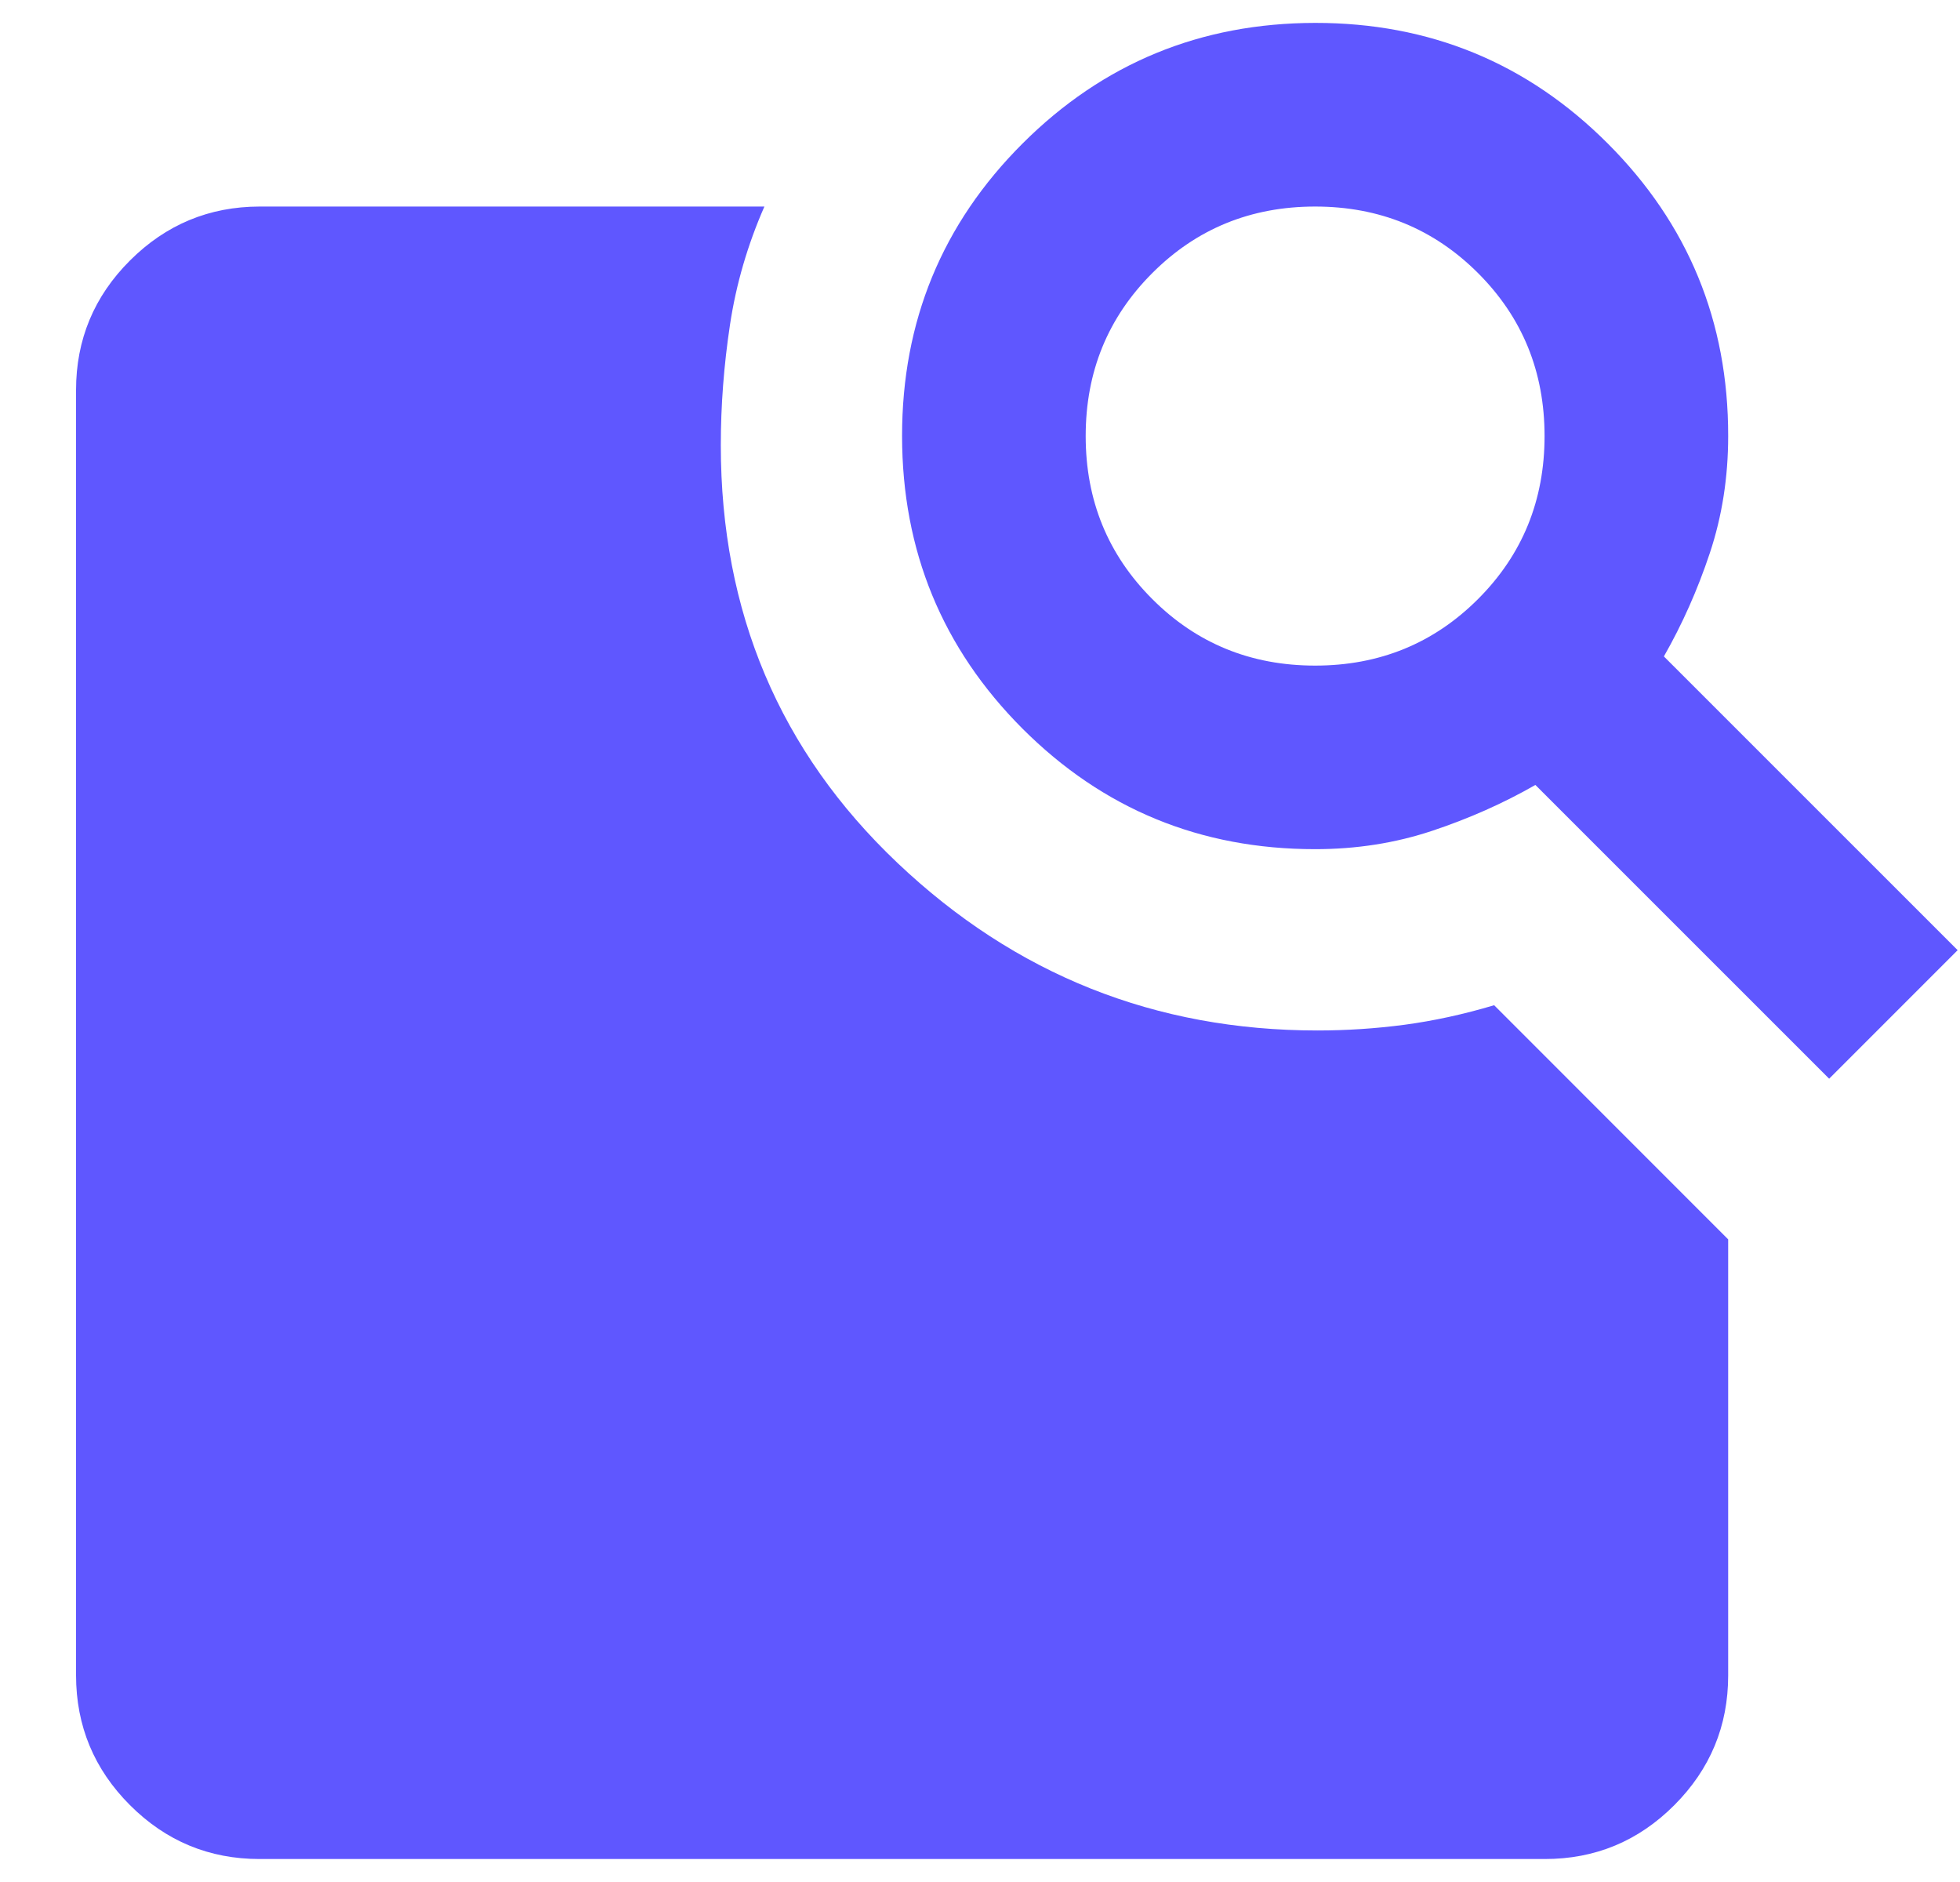 <svg width="25" height="24" viewBox="0 0 25 24" fill="none" xmlns="http://www.w3.org/2000/svg">
<path d="M21.223 8.371L24.97 12.117L23.331 13.756L19.584 10.01C19.175 10.244 18.736 10.439 18.267 10.595C17.799 10.751 17.301 10.829 16.775 10.829C15.311 10.829 14.068 10.317 13.043 9.293C12.02 8.269 11.507 7.025 11.506 5.561C11.505 4.097 12.018 2.853 13.043 1.83C14.069 0.806 15.313 0.294 16.775 0.292C18.236 0.291 19.481 0.803 20.507 1.83C21.533 2.856 22.045 4.1 22.043 5.561C22.043 6.088 21.965 6.585 21.809 7.053C21.653 7.522 21.457 7.961 21.223 8.371ZM16.775 8.488C17.594 8.488 18.287 8.205 18.853 7.639C19.419 7.073 19.701 6.38 19.701 5.561C19.701 4.741 19.419 4.049 18.853 3.483C18.287 2.917 17.594 2.634 16.775 2.634C15.955 2.634 15.262 2.917 14.697 3.483C14.131 4.049 13.848 4.741 13.848 5.561C13.848 6.38 14.131 7.073 14.697 7.639C15.262 8.205 15.955 8.488 16.775 8.488ZM3.311 23.707C2.667 23.707 2.116 23.478 1.658 23.02C1.2 22.562 0.971 22.01 0.97 21.366V4.975C0.97 4.332 1.199 3.78 1.658 3.322C2.117 2.864 2.668 2.635 3.311 2.634H9.75C9.536 3.122 9.389 3.624 9.311 4.142C9.233 4.659 9.194 5.171 9.194 5.678C9.194 7.805 9.945 9.58 11.448 11.005C12.95 12.429 14.736 13.141 16.804 13.141C17.175 13.141 17.545 13.117 17.916 13.068C18.287 13.018 18.667 12.936 19.058 12.819L22.043 15.805V21.366C22.043 22.01 21.814 22.561 21.356 23.02C20.898 23.479 20.346 23.708 19.701 23.707H3.311Z" fill="#5F57FF"/>
</svg>
